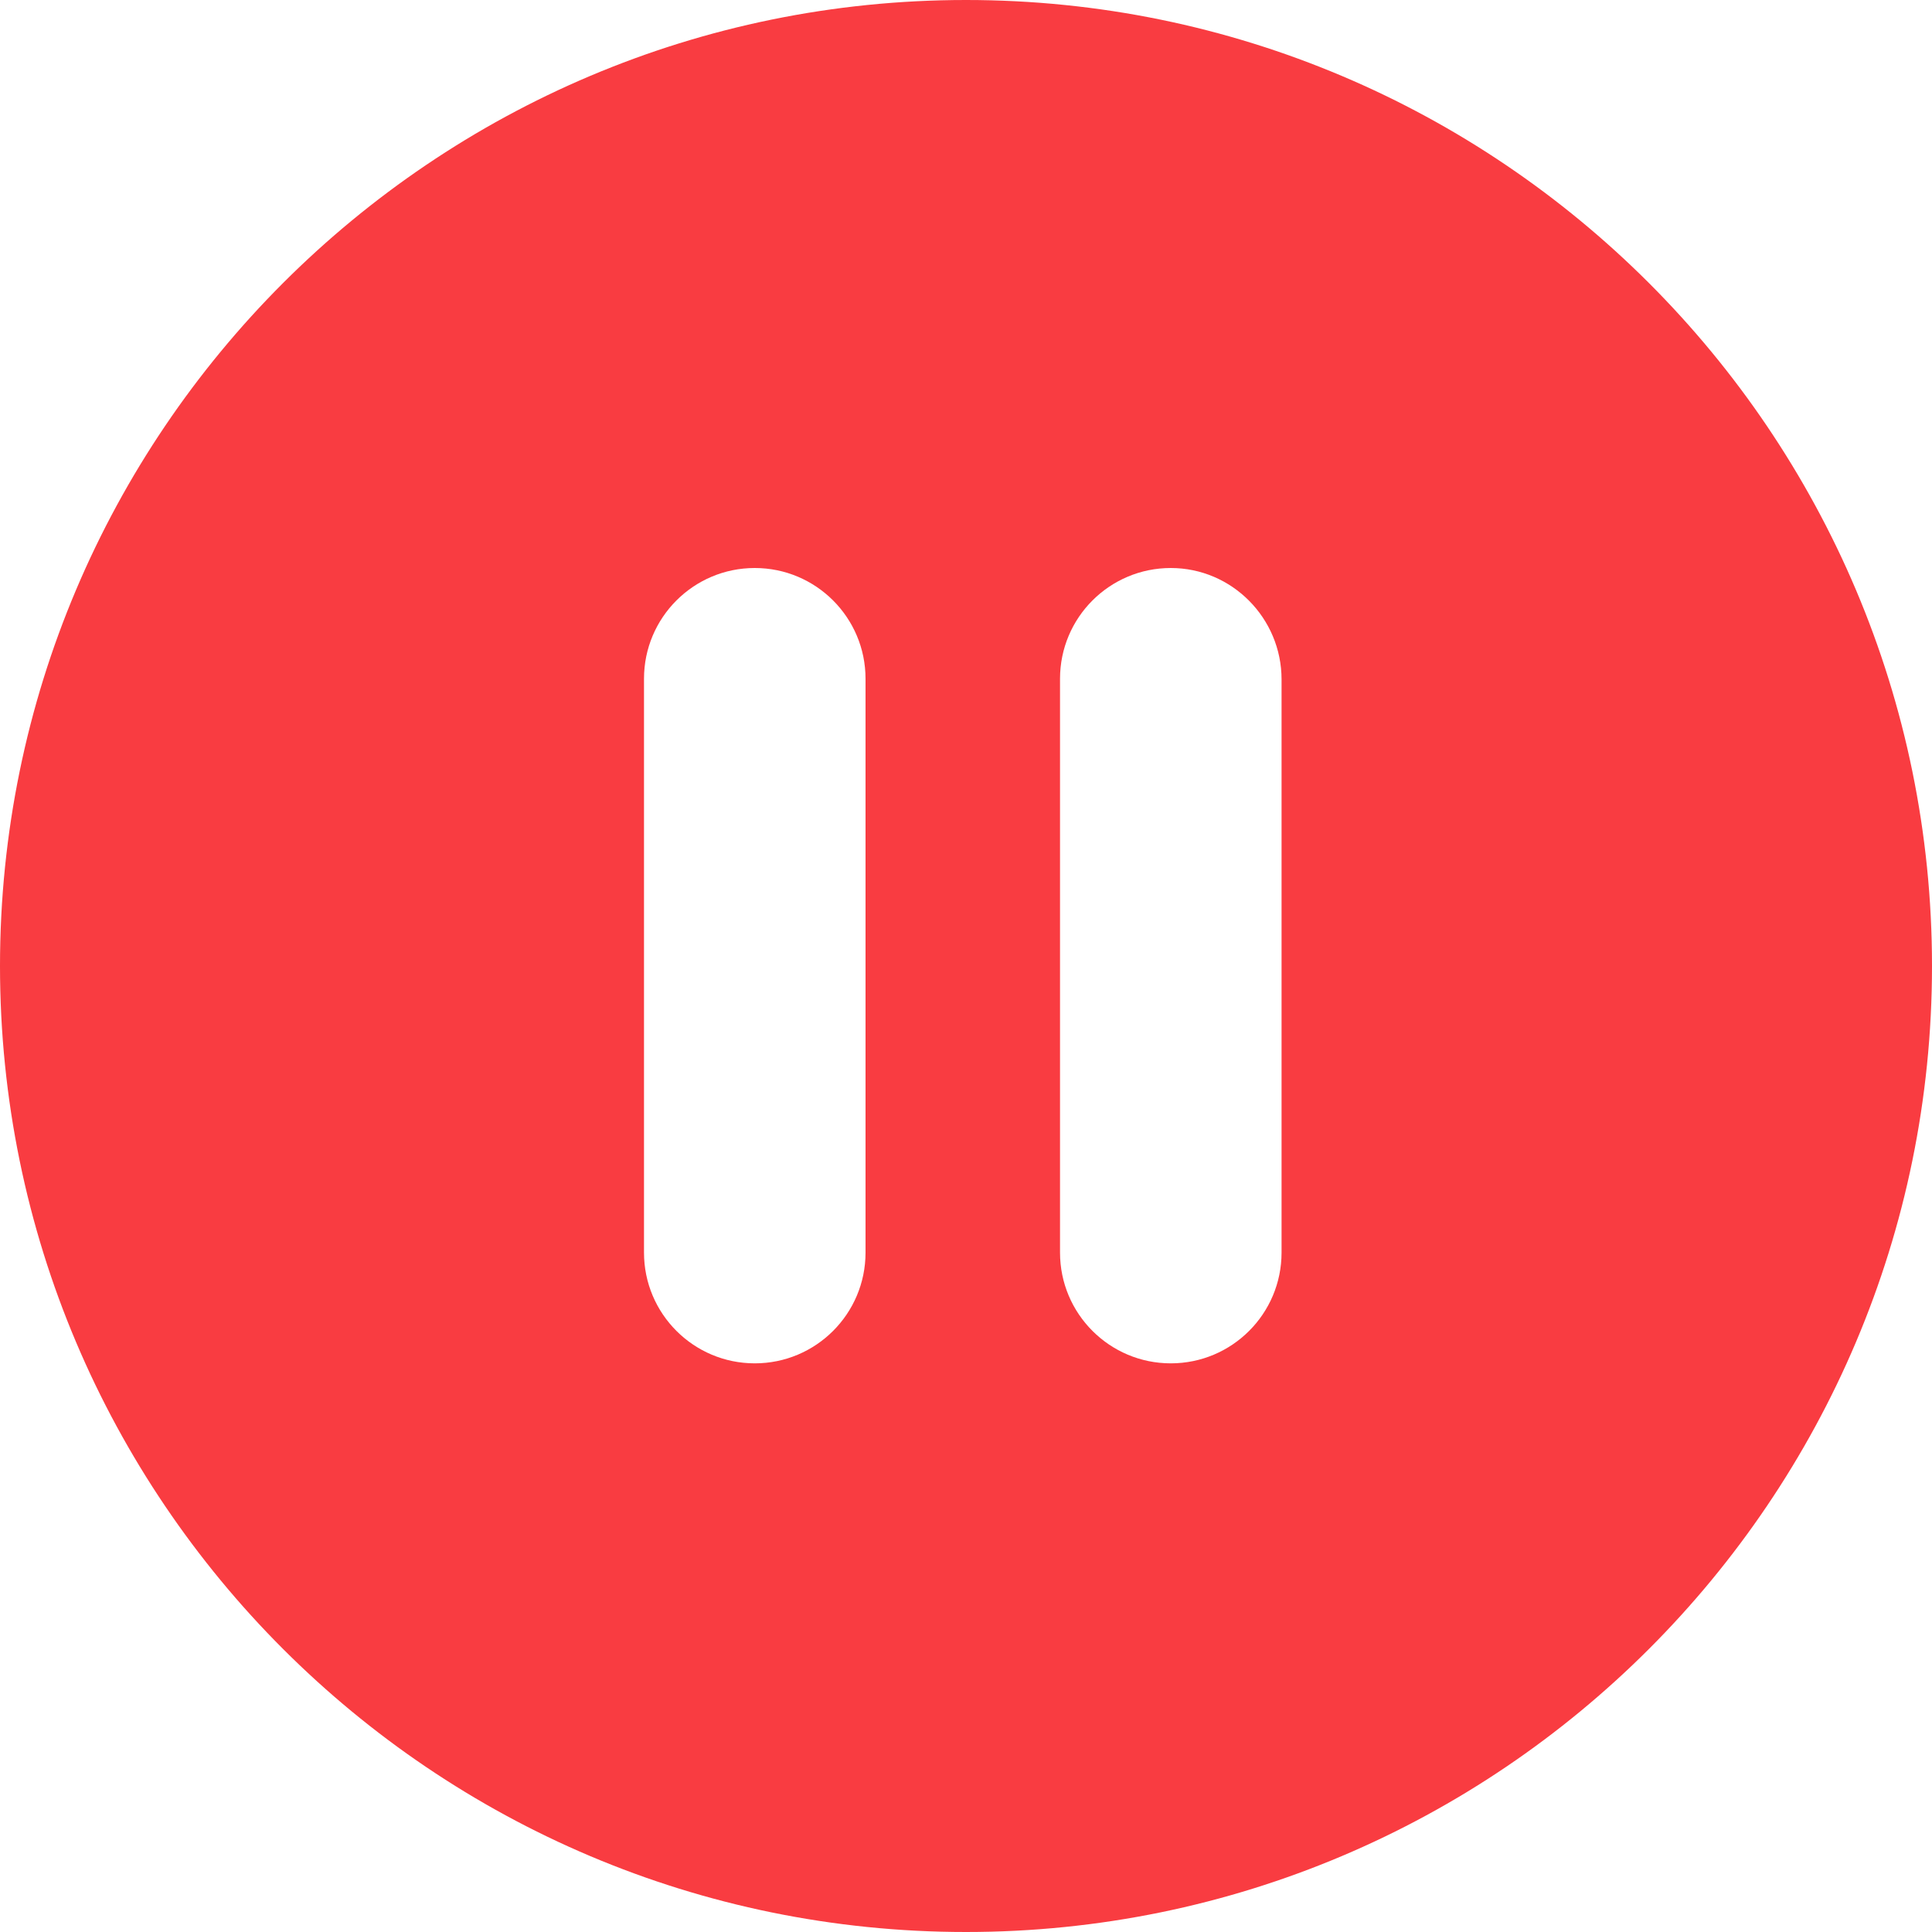 <?xml version="1.0" encoding="utf-8"?>
<!-- Generator: Adobe Illustrator 23.0.4, SVG Export Plug-In . SVG Version: 6.00 Build 0)  -->
<svg version="1.1" id="Layer_1" xmlns="http://www.w3.org/2000/svg" xmlns:xlink="http://www.w3.org/1999/xlink" x="0px" y="0px"
	 viewBox="0 0 300 300" style="enable-background:new 0 0 300 300;" xml:space="preserve">
<style type="text/css">
	.st0{fill:#F93C41;}
</style>
<g>
	<g>
		<path class="st0" d="M150,0C67.2,0,0,67.2,0,150c0,82.8,67.2,150,150,150c82.8,0,150-67.2,150-150C300,67.2,232.8,0,150,0z
			 M134.4,194.5c0,9.5-7.7,17.2-17.2,17.2S100,204,100,194.5v-89.1c0-9.5,7.7-17.2,17.2-17.2s17.2,7.7,17.2,17.2V194.5z M199,194.5
			c0,9.5-7.7,17.2-17.2,17.2c-9.5,0-17.2-7.7-17.2-17.2v-89.1c0-9.5,7.7-17.2,17.2-17.2S199,96,199,105.5V194.5z"/>
	</g>
</g>
</svg>
